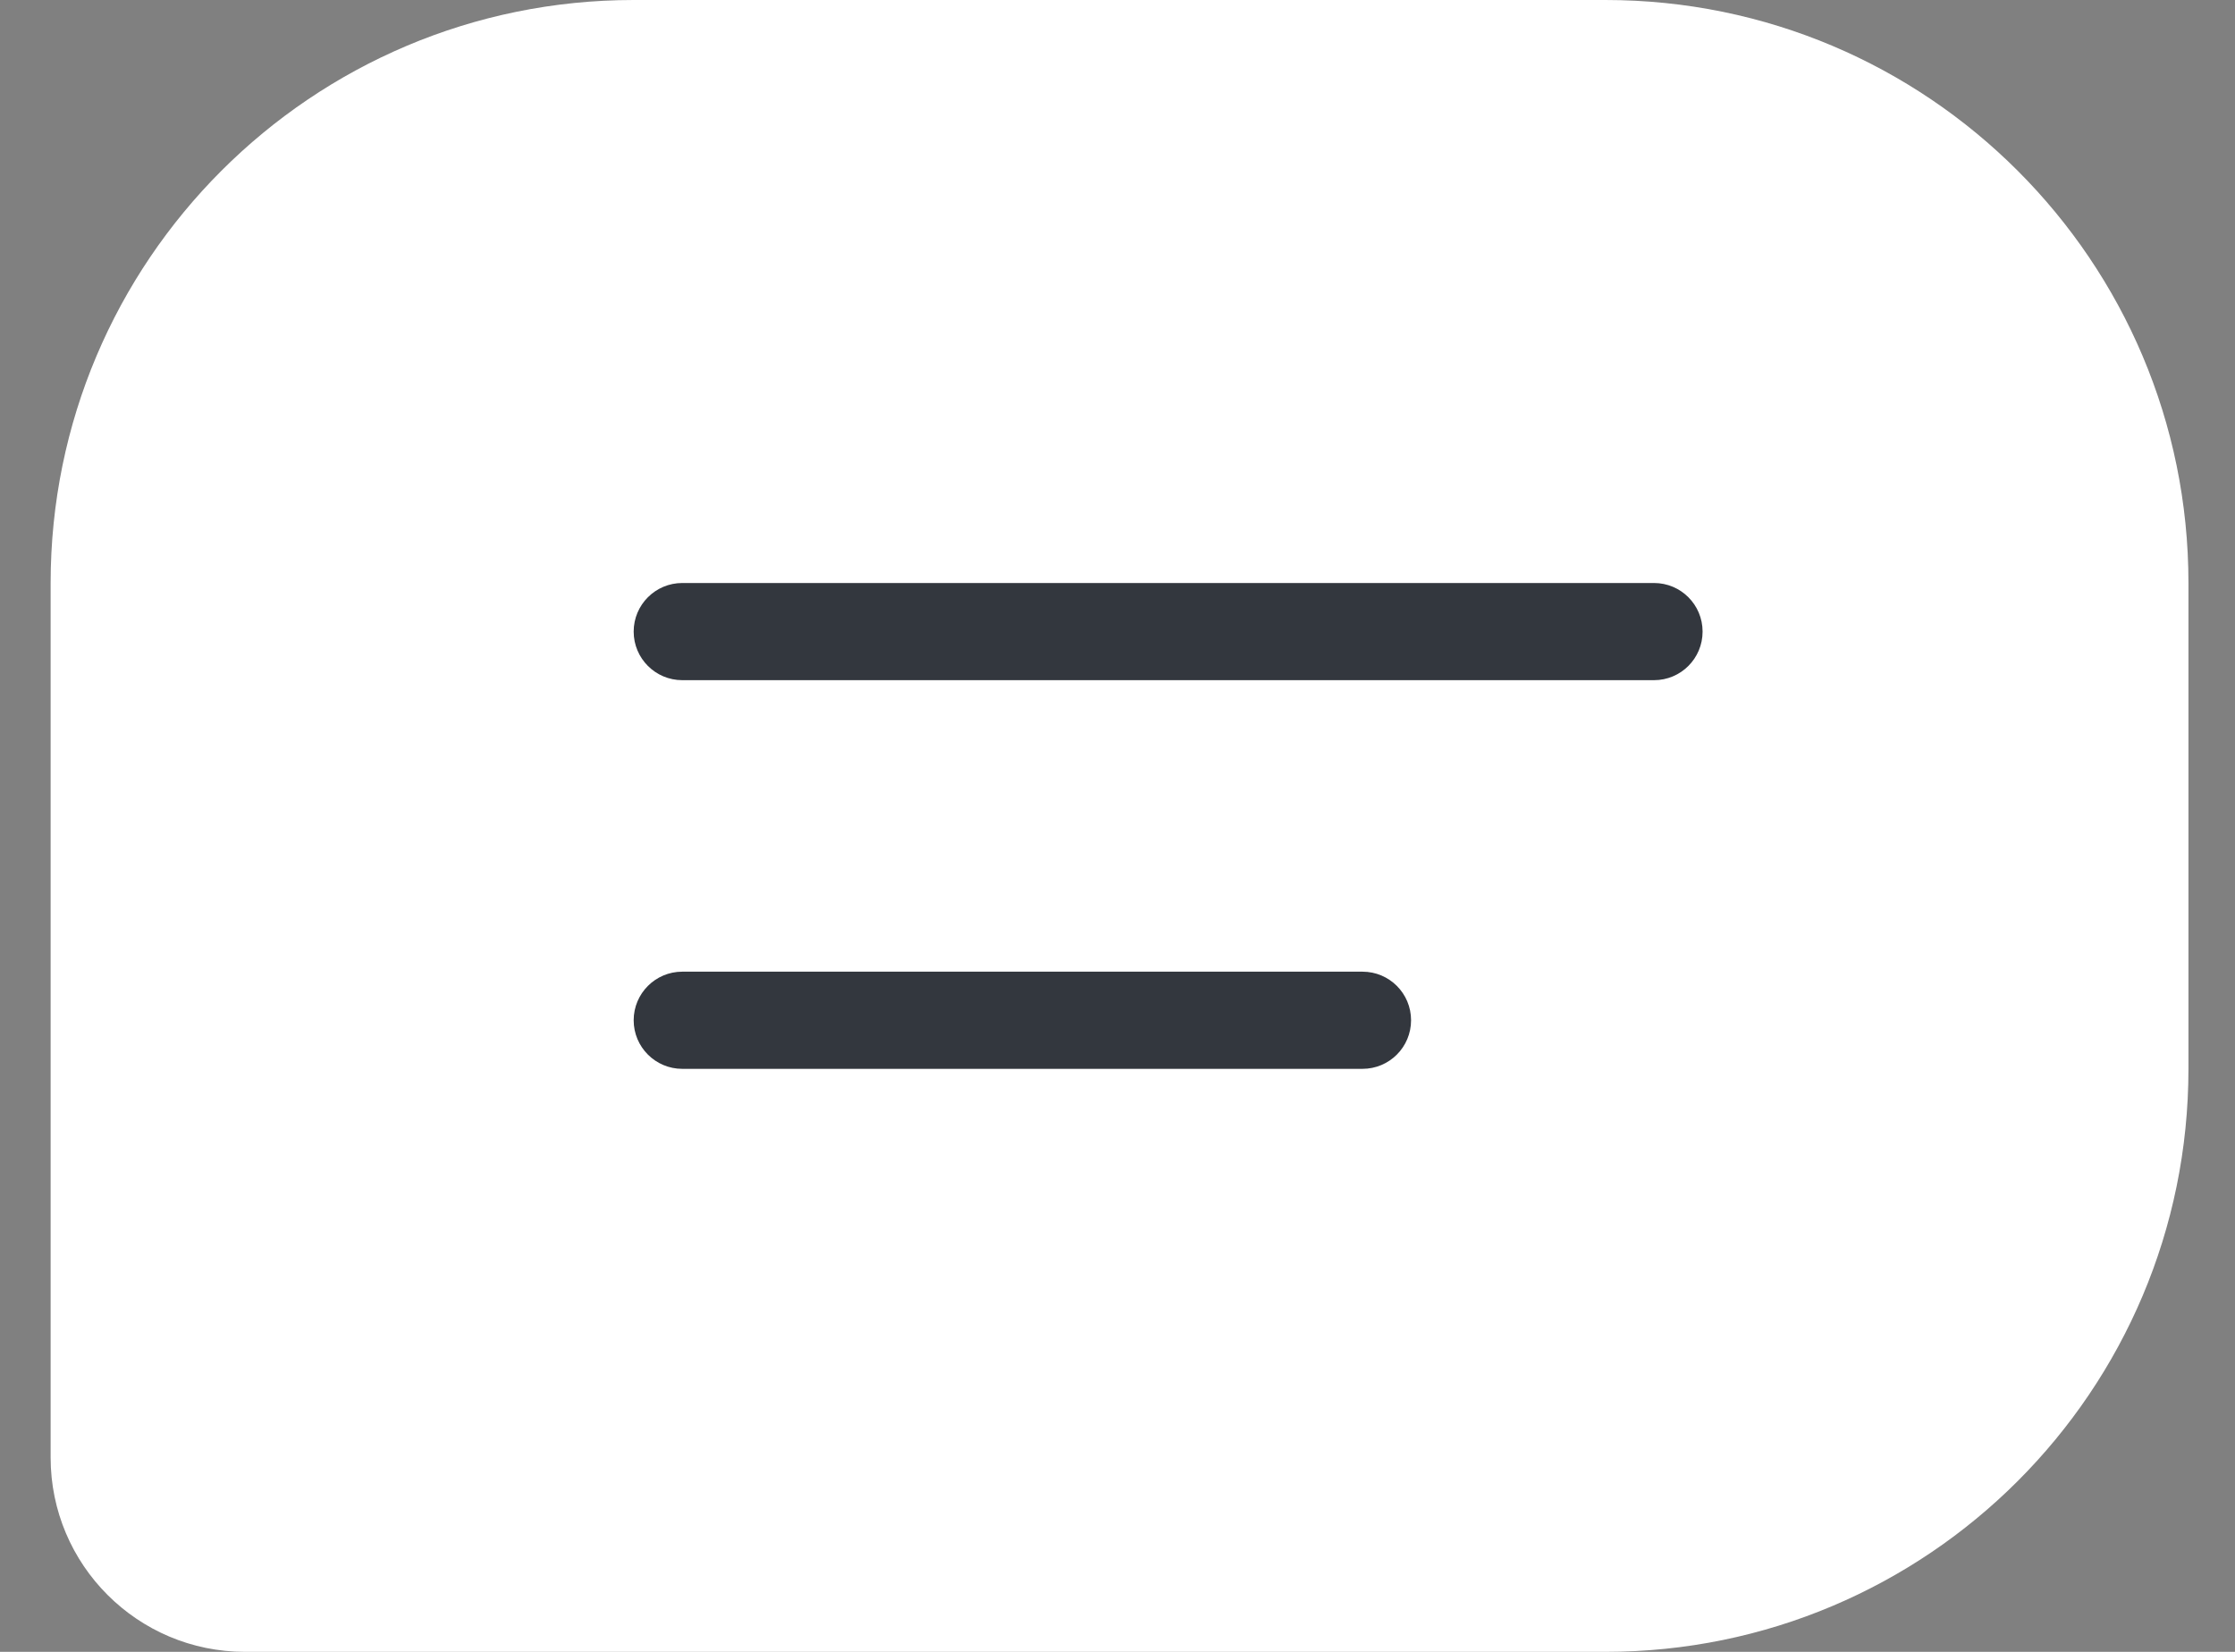 <svg width="23" height="17" viewBox="0 0 23 17" fill="none" xmlns="http://www.w3.org/2000/svg">
<rect x="0" y="0" width="23" height="17" fill="#808080" stroke="none"/>
<path d="M0.521 6C0.521 2.686 3.208 0 6.521 0H16.521C19.835 0 22.521 2.686 22.521 6V11C22.521 14.314 19.835 17 16.521 17H2.521C1.417 17 0.521 16.105 0.521 15V6Z" fill="white"/>
<path fill-rule="evenodd" clip-rule="evenodd" d="M7.021 6C6.745 6 6.521 6.224 6.521 6.5C6.521 6.776 6.745 7 7.021 7H17.021C17.298 7 17.521 6.776 17.521 6.5C17.521 6.224 17.298 6 17.021 6H7.021ZM7.021 10C6.745 10 6.521 10.224 6.521 10.5C6.521 10.776 6.745 11 7.021 11H14.021C14.298 11 14.521 10.776 14.521 10.5C14.521 10.224 14.298 10 14.021 10H7.021Z" fill="#33373E"/>
</svg>
